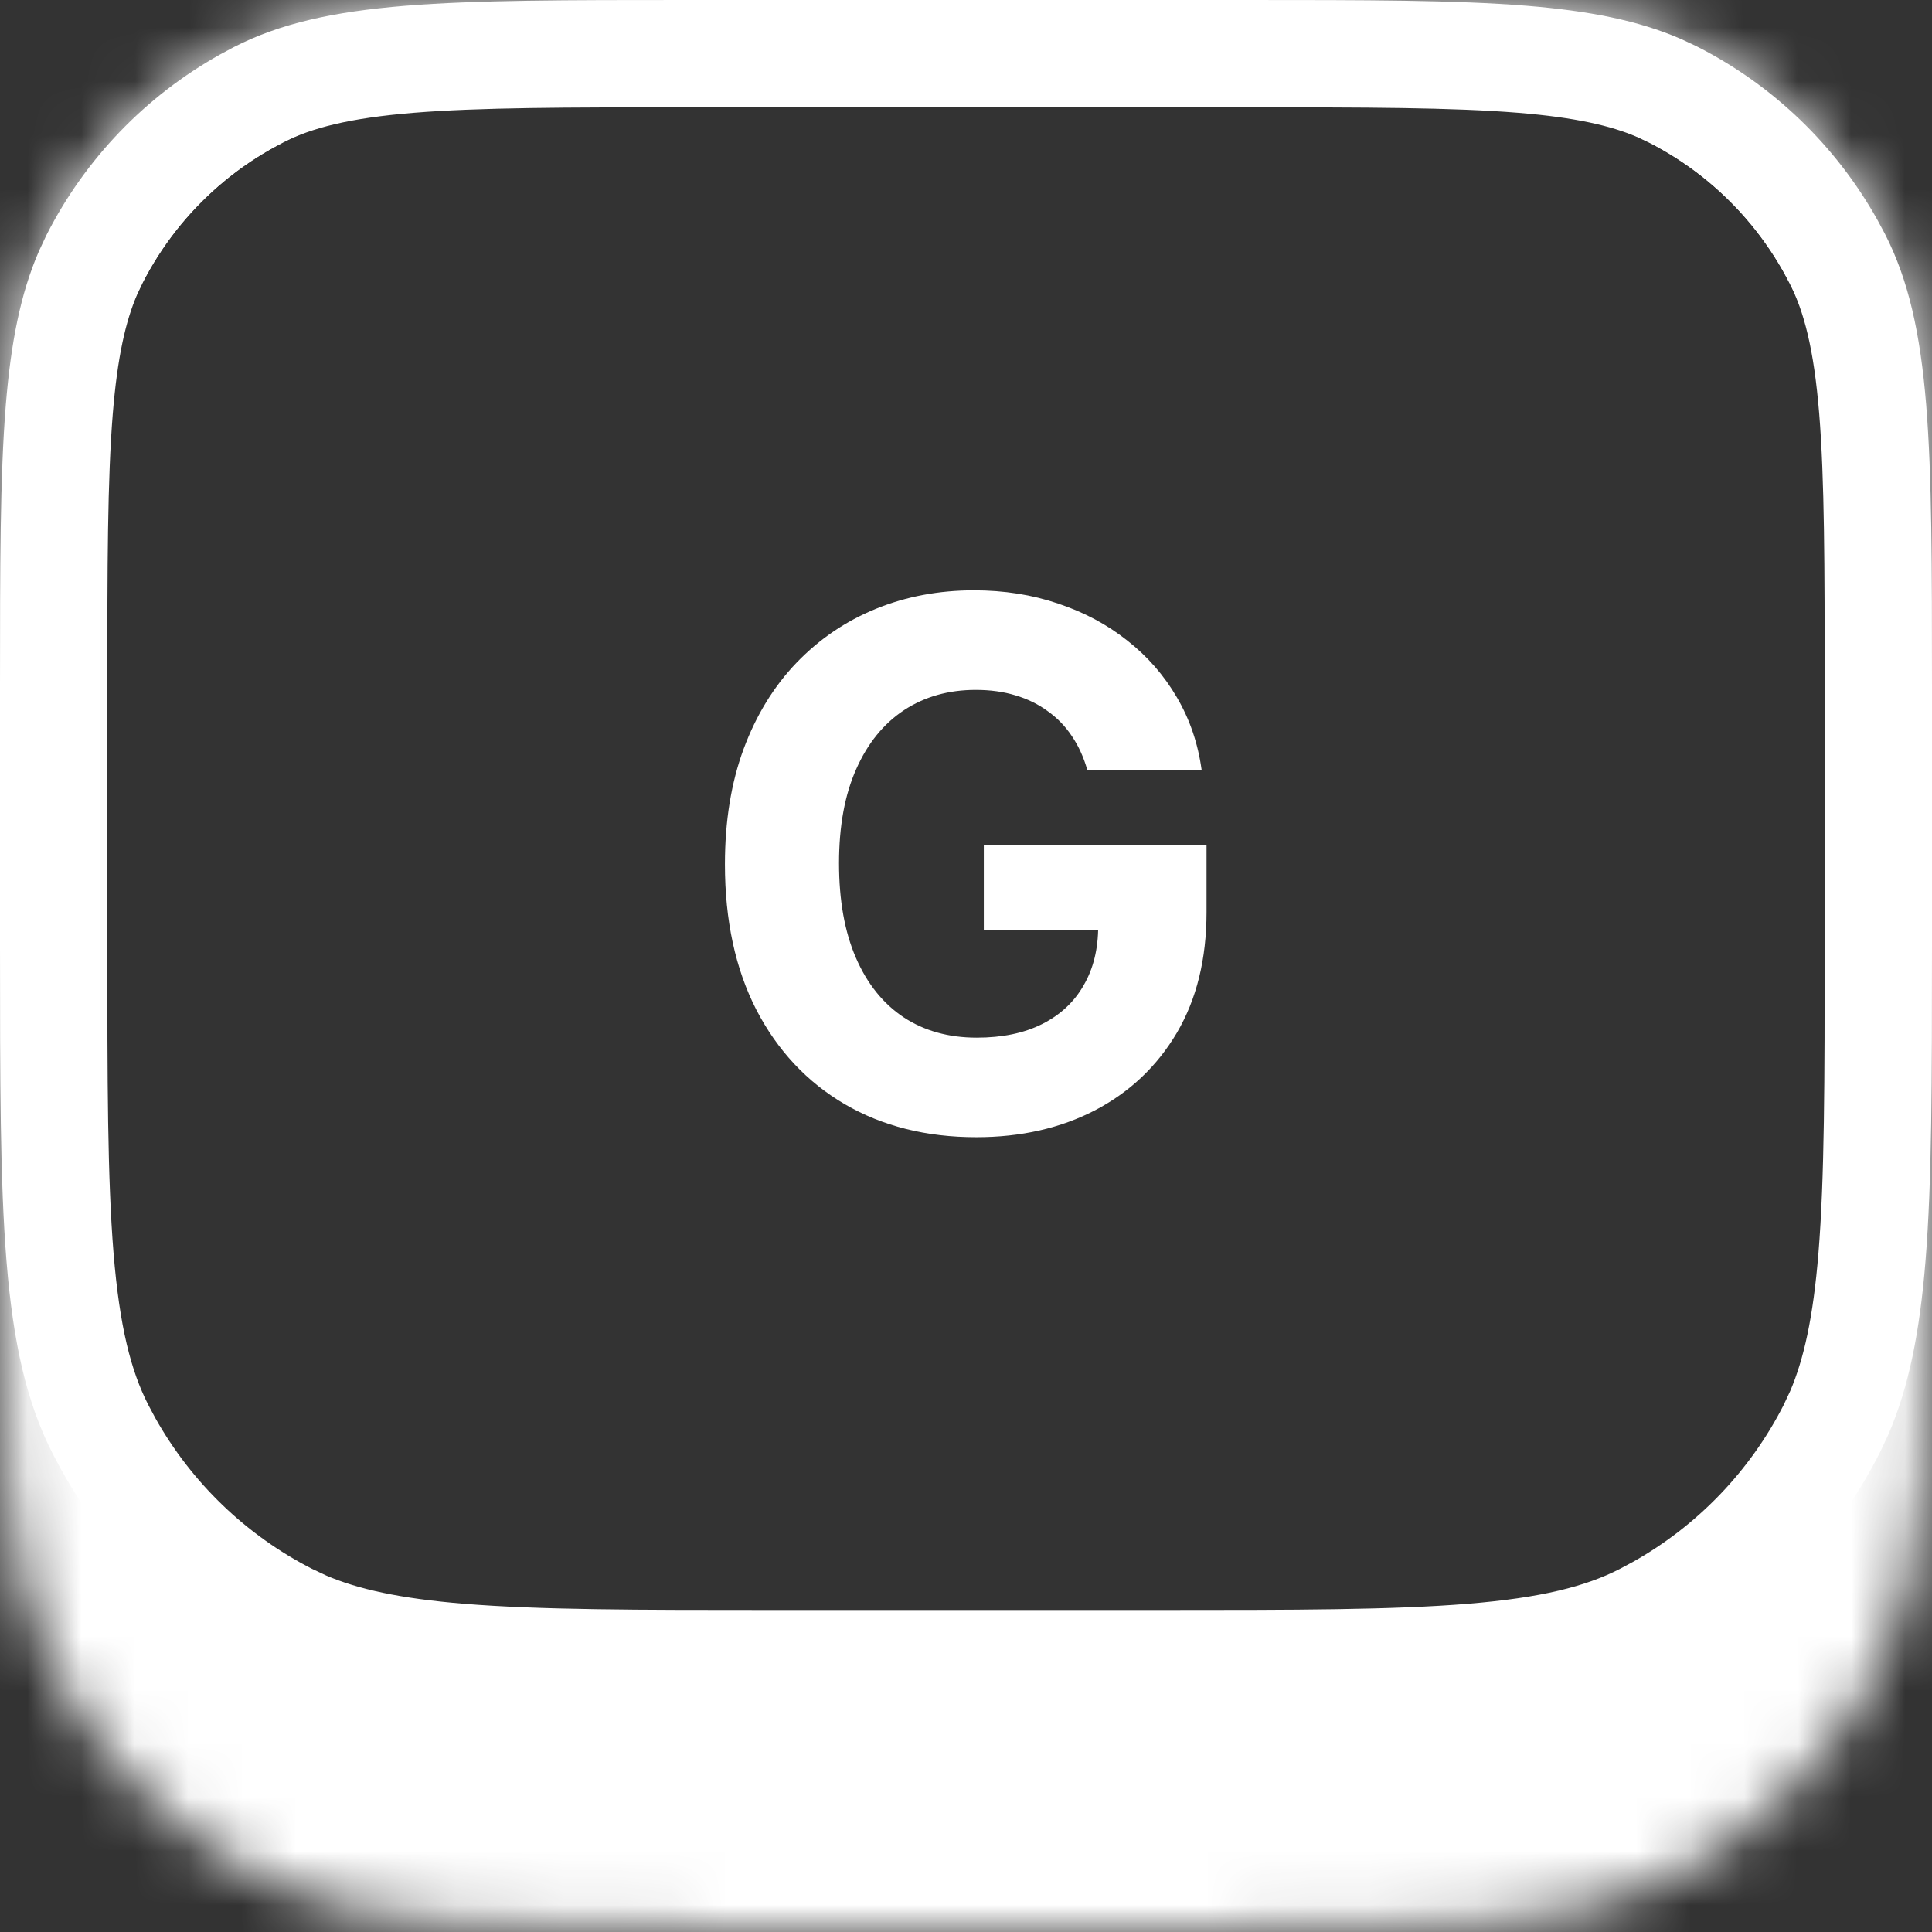<svg width="36" height="36" viewBox="0 0 36 36" fill="none" xmlns="http://www.w3.org/2000/svg">
<rect x="0" y="0" width="36" height="36" fill="#333333" stroke="none"/>
<g clip-path="url(#clip0_4146_1501)">
<mask id="path-1-inside-1_4146_1501" fill="white">
<path d="M0 12.8C0 8.32 0 6.079 0.872 4.368C1.639 2.863 2.863 1.639 4.368 0.872C6.079 0 8.32 0 12.8 0H23.2C27.68 0 29.921 0 31.632 0.872C33.137 1.639 34.361 2.863 35.128 4.368C36 6.079 36 8.32 36 12.8V21.6C36 26.64 36 29.161 35.019 31.086C34.156 32.779 32.779 34.156 31.086 35.019C29.161 36 26.64 36 21.6 36H14.4C9.36 36 6.839 36 4.914 35.019C3.221 34.156 1.844 32.779 0.981 31.086C0 29.161 0 26.64 0 21.6V12.8Z"/>
</mask>
<path d="M-2 8C-2 2.477 2.477 -2 8 -2H28C33.523 -2 38 2.477 38 8H34C34 4.686 31.314 2 28 2H8C4.686 2 2 4.686 2 8H-2ZM38 30C38 36.075 33.075 41 27 41H9C2.925 41 -2 36.075 -2 30L2 27C2 29.209 5.134 31 9 31H27C30.866 31 34 29.209 34 27L38 30ZM9 41C2.925 41 -2 36.075 -2 30V8C-2 2.477 2.477 -2 8 -2V2C4.686 2 2 4.686 2 8V27C2 29.209 5.134 31 9 31V41ZM28 -2C33.523 -2 38 2.477 38 8V30C38 36.075 33.075 41 27 41V31C30.866 31 34 29.209 34 27V8C34 4.686 31.314 2 28 2V-2Z" fill="white" mask="url(#path-1-inside-1_4146_1501)"/>
<path d="M12.8 1H23.2C25.457 1 27.089 1.001 28.373 1.105C29.486 1.196 30.27 1.362 30.911 1.638L31.178 1.763C32.413 2.392 33.431 3.373 34.106 4.578L34.237 4.822C34.589 5.513 34.791 6.355 34.895 7.627C34.999 8.911 35 10.543 35 12.8V17.6C35 20.136 34.999 21.979 34.881 23.43C34.778 24.689 34.59 25.585 34.273 26.324L34.128 26.632C33.409 28.043 32.288 29.207 30.911 29.979L30.632 30.128C29.834 30.535 28.869 30.763 27.43 30.881C25.979 30.999 24.136 31 21.6 31H14.4C11.864 31 10.021 30.999 8.57 30.881C7.311 30.778 6.415 30.59 5.676 30.273L5.368 30.128C3.957 29.409 2.793 28.288 2.021 26.911L1.872 26.632C1.465 25.834 1.237 24.869 1.119 23.43C1.001 21.979 1 20.136 1 17.6V12.8C1 10.543 1.001 8.911 1.105 7.627C1.196 6.514 1.362 5.73 1.638 5.089L1.763 4.822C2.392 3.587 3.373 2.569 4.578 1.894L4.822 1.763C5.513 1.411 6.355 1.209 7.627 1.105C8.911 1.001 10.543 1 12.8 1Z" stroke="white" stroke-width="2"/>
<path d="M20.259 14.342C20.191 14.106 20.096 13.898 19.973 13.717C19.851 13.533 19.701 13.378 19.523 13.252C19.349 13.123 19.148 13.024 18.922 12.957C18.7 12.889 18.453 12.855 18.181 12.855C17.674 12.855 17.229 12.981 16.845 13.233C16.464 13.485 16.167 13.851 15.954 14.332C15.741 14.81 15.634 15.394 15.634 16.085C15.634 16.776 15.739 17.364 15.949 17.848C16.159 18.332 16.456 18.702 16.84 18.957C17.224 19.209 17.678 19.335 18.201 19.335C18.675 19.335 19.081 19.251 19.416 19.083C19.756 18.912 20.014 18.672 20.191 18.362C20.372 18.052 20.463 17.685 20.463 17.262L20.889 17.325H18.332V15.746H22.482V16.996C22.482 17.868 22.298 18.617 21.93 19.243C21.562 19.866 21.055 20.347 20.409 20.686C19.764 21.022 19.024 21.19 18.191 21.19C17.261 21.19 16.444 20.985 15.741 20.575C15.037 20.162 14.488 19.576 14.094 18.817C13.703 18.055 13.508 17.151 13.508 16.105C13.508 15.301 13.624 14.584 13.857 13.954C14.092 13.322 14.422 12.786 14.845 12.346C15.268 11.907 15.76 11.573 16.322 11.344C16.884 11.115 17.492 11 18.148 11C18.709 11 19.232 11.082 19.717 11.247C20.201 11.408 20.631 11.638 21.005 11.935C21.383 12.232 21.691 12.585 21.93 12.995C22.169 13.402 22.322 13.851 22.39 14.342H20.259Z" fill="white"/>
</g>
<defs>
<clipPath id="clip0_4146_1501">
<rect width="36" height="36" fill="white"/>
</clipPath>
</defs>
</svg>
